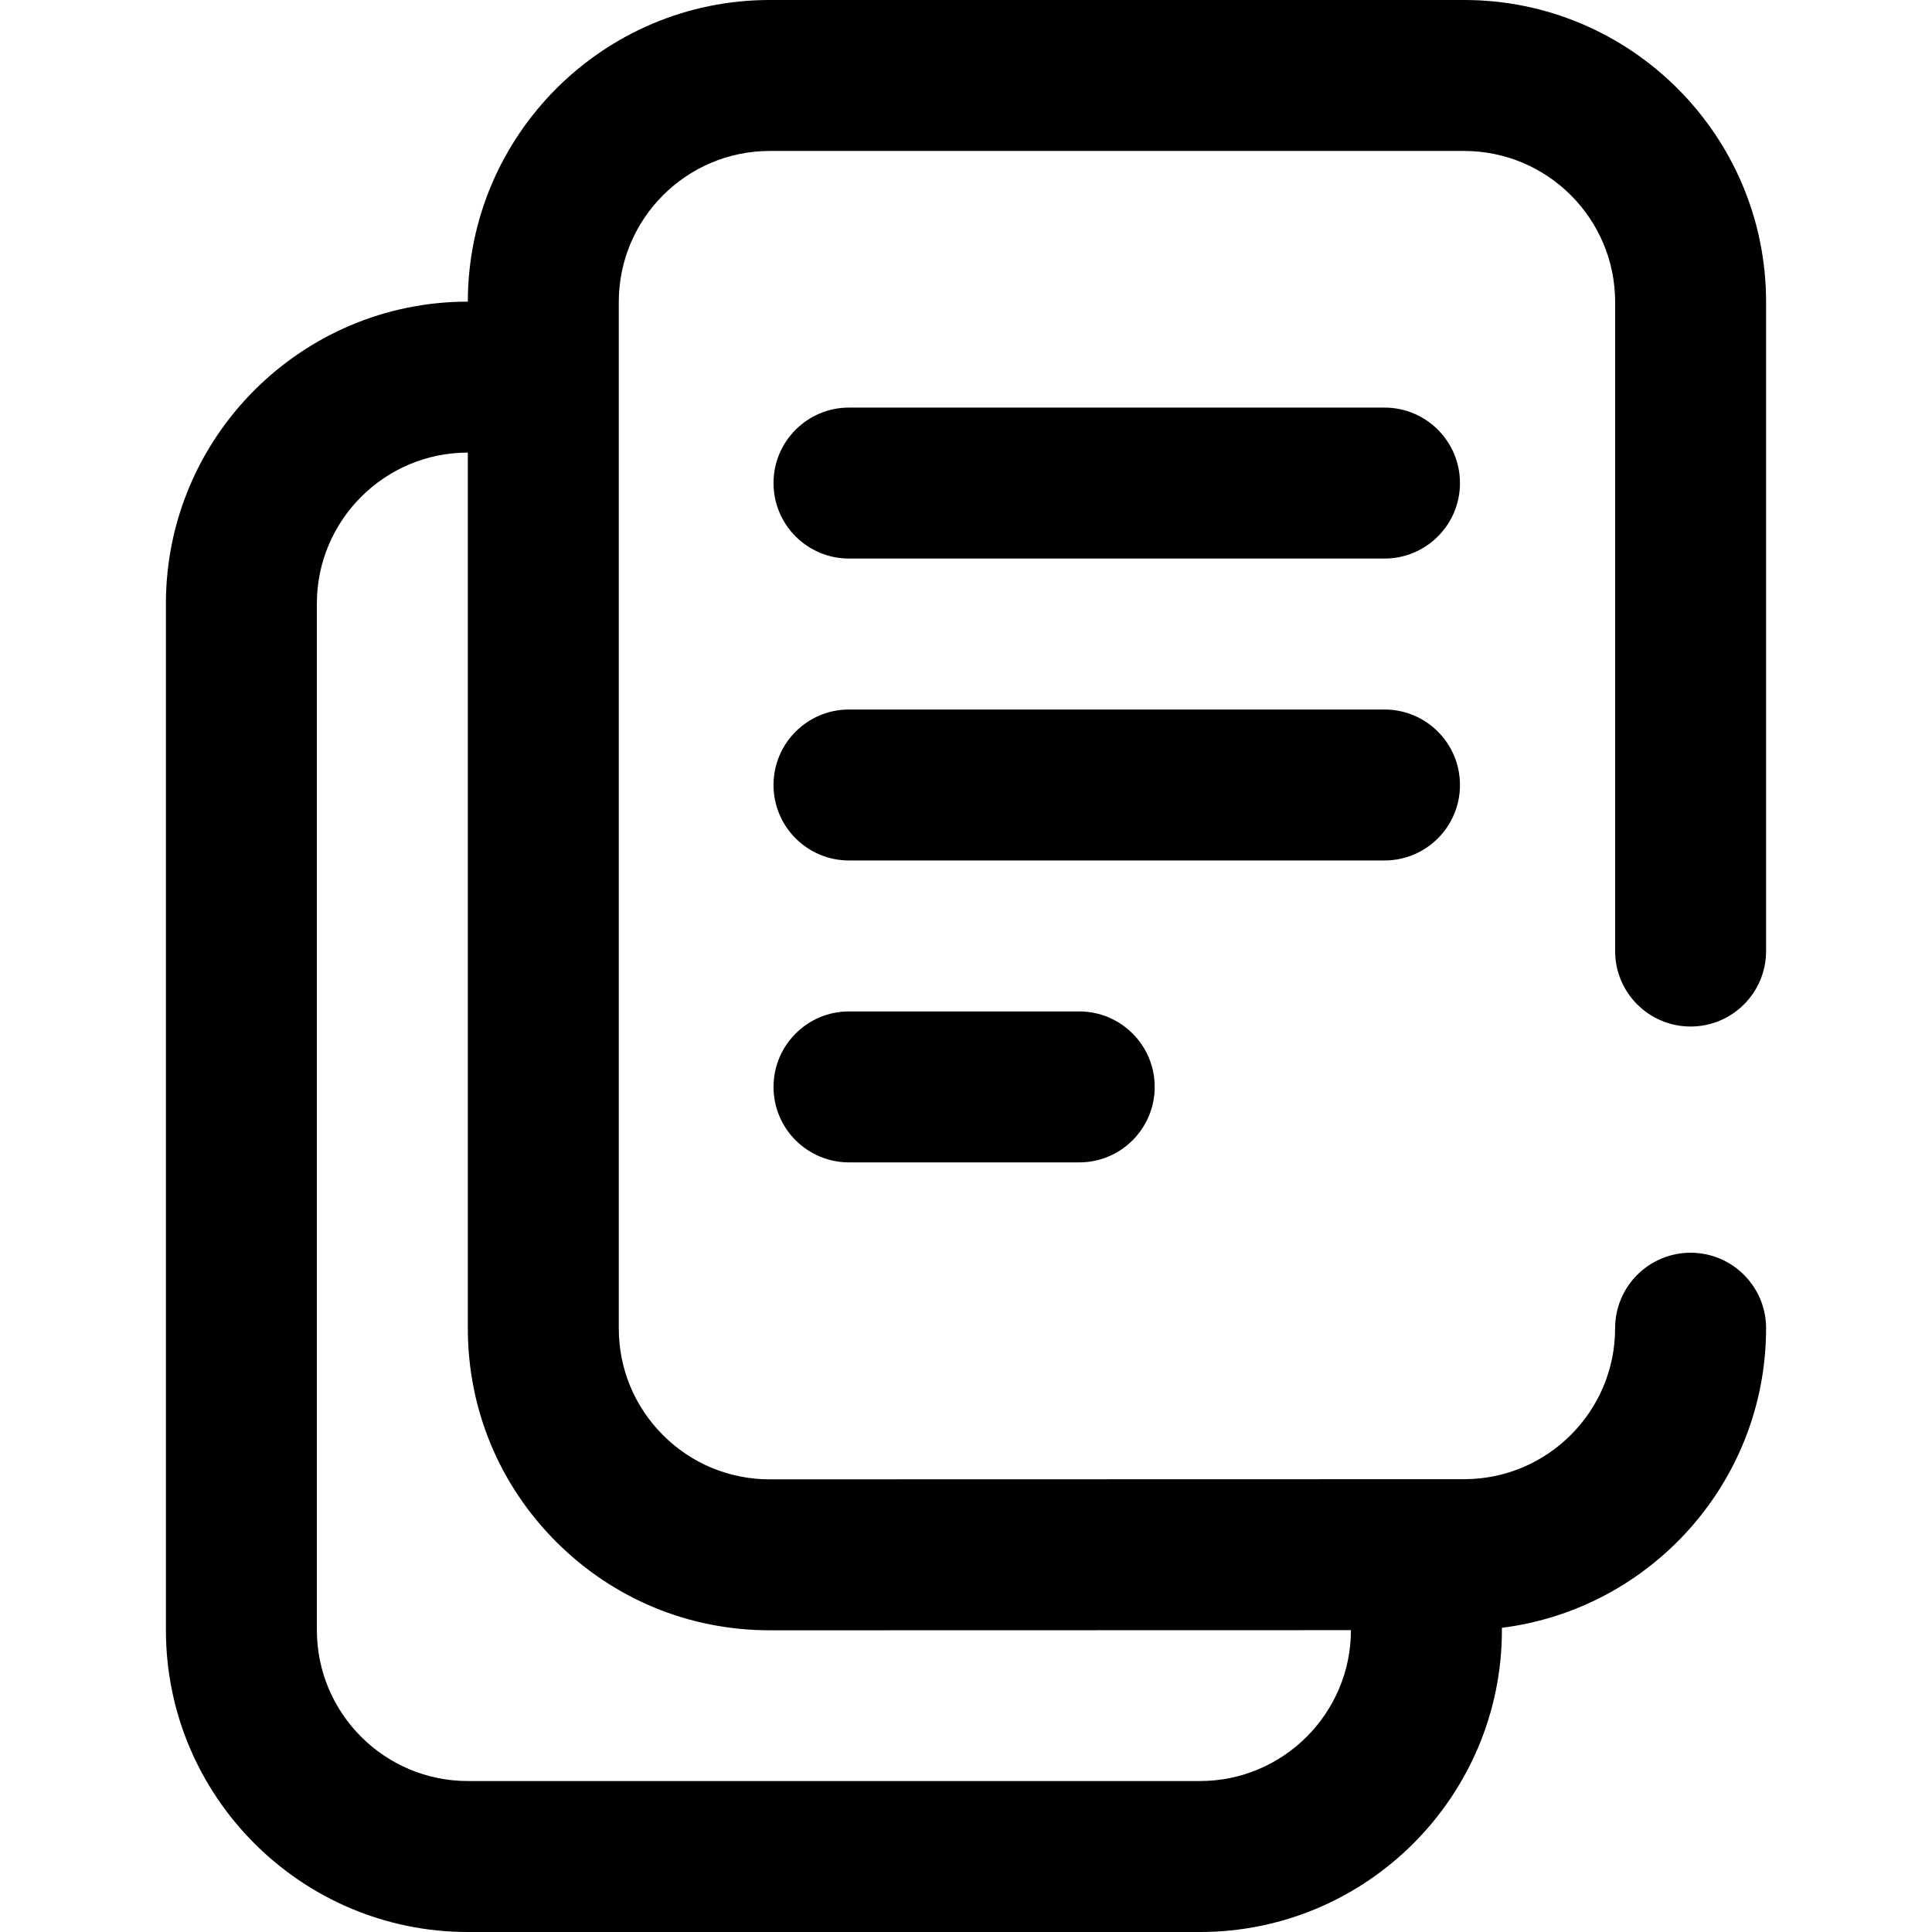 <svg enable-background="new 0 0 512 512" viewBox="0 0 512 512" xmlns="http://www.w3.org/2000/svg"><path d="m366.905 108.016h-141.91c-11.048 0-20.003 8.955-20.003 20.003s8.955 20.003 20.003 20.003h141.91c11.048 0 20.003-8.955 20.003-20.003s-8.956-20.003-20.003-20.003z"/><path d="m366.905 188.027h-141.91c-11.048 0-20.003 8.955-20.003 20.003s8.955 20.003 20.003 20.003h141.91c11.047 0 20.003-8.955 20.003-20.003s-8.955-20.003-20.003-20.003z"/><path d="m286.004 268.039h-61.009c-11.048 0-20.003 8.955-20.003 20.003s8.955 20.003 20.003 20.003h61.009c11.048 0 20.003-8.955 20.003-20.003s-8.955-20.003-20.003-20.003z"/><path d="m448.028 272.039c11.048 0 20.003-8.955 20.003-20.003v-172.024c0-44.119-35.894-80.012-80.012-80.012h-184.027c-44.094 0-79.971 35.853-80.012 79.938-44.118 0-80.012 35.893-80.012 80.012v272.039c0 44.118 35.893 80.012 80.012 80.012h194.028c44.118 0 80.012-35.893 80.012-80.012v-.608c39.414-4.938 70.01-38.662 70.01-79.389 0-11.048-8.955-20.003-20.003-20.003s-20.003 8.955-20.003 20.003c0 22.054-17.942 40.001-39.996 40.006l-184.027.045h-.009c-10.685 0-20.73-4.16-28.285-11.715-7.558-7.556-11.721-17.604-11.721-28.291v-272.025c0-22.059 17.947-40.006 40.006-40.006h184.028c22.059 0 40.006 17.947 40.006 40.006v172.025c-.001 11.047 8.954 20.002 20.002 20.002zm-244.036 160.008h.02l154.002-.038c-.012 22.049-17.954 39.984-40.006 39.984h-194.027c-22.059 0-40.006-17.947-40.006-40.006v-272.039c0-22.059 17.947-40.006 40.006-40.006v232.094c0 21.375 8.325 41.471 23.441 56.583 15.113 15.11 35.2 23.428 56.57 23.428z"/></svg>